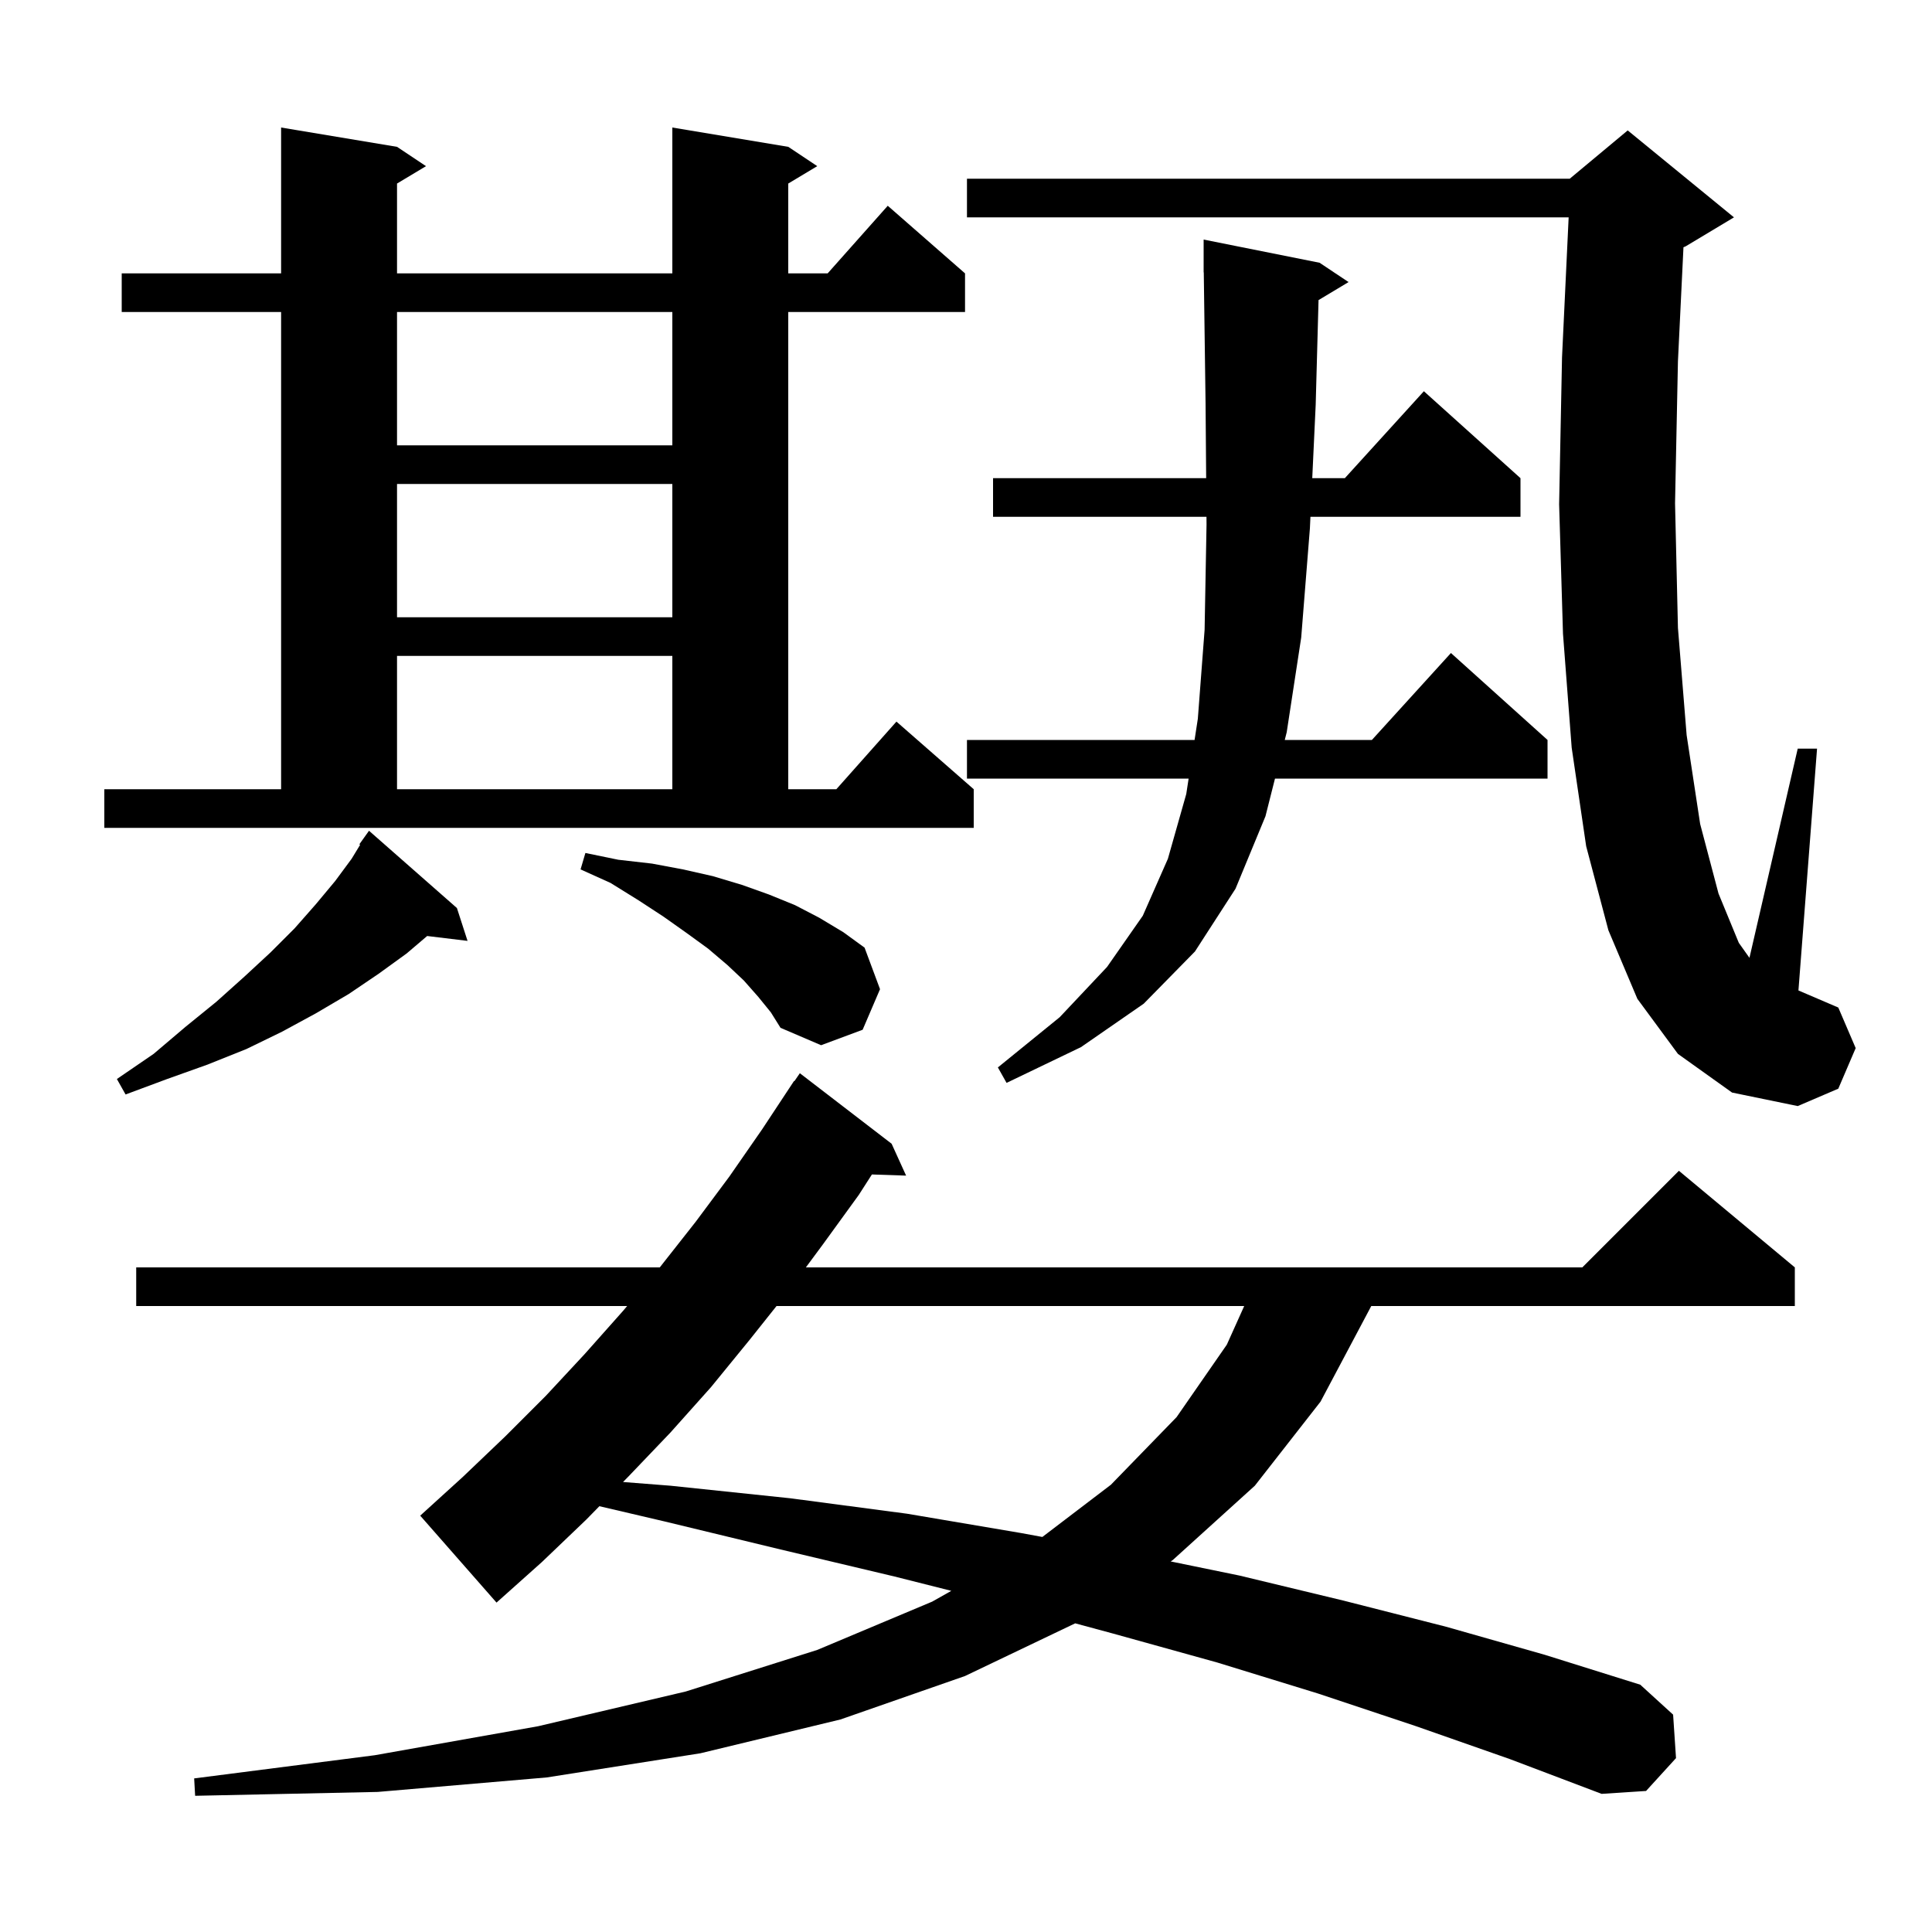 <svg xmlns="http://www.w3.org/2000/svg" xmlns:xlink="http://www.w3.org/1999/xlink" version="1.1" baseProfile="full" viewBox="0 0 200 200" width="200" height="200"><g fill="currentColor"><path d="M 146.6 178.7 L 136.4 175.3 L 126.0 172.1 L 115.2 169.1 L 111.303 168.047 L 99.9 173.5 L 87.0 178.0 L 72.5 181.5 L 56.6 184.0 L 39.1 185.5 L 20.2 185.9 L 20.1 184.1 L 38.8 181.7 L 55.7 178.7 L 71.0 175.1 L 84.6 170.8 L 96.5 165.8 L 98.48 164.683 L 92.6 163.2 L 80.8 160.4 L 68.8 157.5 L 62.048 155.921 L 60.7 157.3 L 56.1 161.7 L 51.4 165.9 L 43.5 156.9 L 47.9 152.9 L 52.3 148.7 L 56.5 144.5 L 60.5 140.2 L 64.5 135.7 L 64.922 135.2 L 14.1 135.2 L 14.1 131.2 L 68.3 131.2 L 72.0 126.5 L 75.5 121.8 L 78.9 116.9 L 82.2 111.9 L 82.235 111.922 L 82.8 111.1 L 92.3 118.4 L 93.8 121.7 L 90.26 121.58 L 88.9 123.7 L 85.2 128.8 L 83.424 131.2 L 163.8 131.2 L 173.8 121.2 L 185.8 131.2 L 185.8 135.2 L 141.952 135.2 L 141.9 135.3 L 136.7 145.1 L 129.9 153.8 L 121.4 161.5 L 121.186 161.639 L 128.3 163.1 L 139.1 165.7 L 149.7 168.4 L 159.9 171.3 L 169.8 174.4 L 173.2 177.5 L 173.5 182.0 L 170.4 185.4 L 165.8 185.7 L 156.3 182.1 Z M 80.386 135.2 L 77.6 138.7 L 73.6 143.6 L 69.4 148.3 L 65.1 152.8 L 64.497 153.417 L 69.4 153.8 L 81.8 155.1 L 93.9 156.7 L 105.7 158.7 L 107.905 159.106 L 115.0 153.7 L 121.8 146.7 L 127.0 139.2 L 128.8 135.2 Z M 173.7 109.1 L 169.5 103.4 L 166.5 96.3 L 164.2 87.6 L 162.7 77.4 L 161.8 65.6 L 161.4 52.2 L 161.7 37.0 L 162.386 22.5 L 100.1 22.5 L 100.1 18.5 L 162.5 18.5 L 168.5 13.5 L 179.5 22.5 L 174.5 25.5 L 174.272 25.595 L 173.7 37.4 L 173.4 52.1 L 173.7 65.0 L 174.6 76.1 L 176.0 85.3 L 177.9 92.5 L 180.0 97.6 L 181.103 99.154 L 186.1 77.5 L 188.1 77.5 L 186.174 102.532 L 190.3 104.3 L 192.1 108.5 L 190.3 112.7 L 186.1 114.5 L 179.3 113.1 Z M 47.3 94.0 L 48.4 97.4 L 44.219 96.895 L 42.1 98.7 L 39.2 100.8 L 36.1 102.9 L 32.7 104.9 L 29.2 106.8 L 25.5 108.6 L 21.5 110.2 L 17.3 111.7 L 13.0 113.3 L 12.1 111.7 L 15.9 109.1 L 19.2 106.3 L 22.4 103.7 L 25.3 101.1 L 28.0 98.6 L 30.5 96.1 L 32.7 93.6 L 34.7 91.2 L 36.4 88.9 L 37.281 87.453 L 37.2 87.4 L 38.2 86.0 Z M 136.495 31.063 L 136.2 41.9 L 135.844 49.5 L 139.218 49.5 L 147.4 40.5 L 157.4 49.5 L 157.4 53.5 L 135.656 53.5 L 135.6 54.7 L 134.7 66.0 L 133.2 75.8 L 132.998 76.6 L 142.018 76.6 L 150.2 67.6 L 160.2 76.6 L 160.2 80.6 L 131.986 80.6 L 131.0 84.5 L 127.9 92.0 L 123.7 98.5 L 118.4 103.9 L 111.9 108.4 L 104.2 112.1 L 103.3 110.5 L 109.7 105.3 L 114.6 100.1 L 118.3 94.8 L 120.9 88.9 L 122.8 82.2 L 123.046 80.6 L 100.1 80.6 L 100.1 76.6 L 123.662 76.6 L 124.0 74.4 L 124.7 65.2 L 124.9 54.3 L 124.894 53.5 L 102.8 53.5 L 102.8 49.5 L 124.862 49.5 L 124.8 41.8 L 124.614 28.199 L 124.6 28.2 L 124.6 24.8 L 136.6 27.2 L 139.6 29.2 Z M 78.5 103.2 L 77.0 101.5 L 75.3 99.9 L 73.3 98.2 L 71.1 96.6 L 68.7 94.9 L 66.1 93.2 L 63.2 91.4 L 60.1 90.0 L 60.6 88.3 L 64.0 89.0 L 67.5 89.4 L 70.7 90.0 L 73.8 90.7 L 76.8 91.6 L 79.6 92.6 L 82.3 93.7 L 84.8 95.0 L 87.3 96.5 L 89.5 98.1 L 91.1 102.4 L 89.3 106.6 L 85.0 108.2 L 80.8 106.4 L 79.8 104.8 Z M 10.8 81.7 L 29.1 81.7 L 29.1 32.3 L 12.6 32.3 L 12.6 28.3 L 29.1 28.3 L 29.1 13.2 L 41.1 15.2 L 44.1 17.2 L 41.1 19.0 L 41.1 28.3 L 69.6 28.3 L 69.6 13.2 L 81.6 15.2 L 84.6 17.2 L 81.6 19.0 L 81.6 28.3 L 85.678 28.3 L 91.9 21.3 L 99.9 28.3 L 99.9 32.3 L 81.6 32.3 L 81.6 81.7 L 86.578 81.7 L 92.8 74.7 L 100.8 81.7 L 100.8 85.7 L 10.8 85.7 Z M 41.1 67.9 L 41.1 81.7 L 69.6 81.7 L 69.6 67.9 Z M 41.1 50.1 L 41.1 63.9 L 69.6 63.9 L 69.6 50.1 Z M 41.1 32.3 L 41.1 46.1 L 69.6 46.1 L 69.6 32.3 Z "/></g></svg>